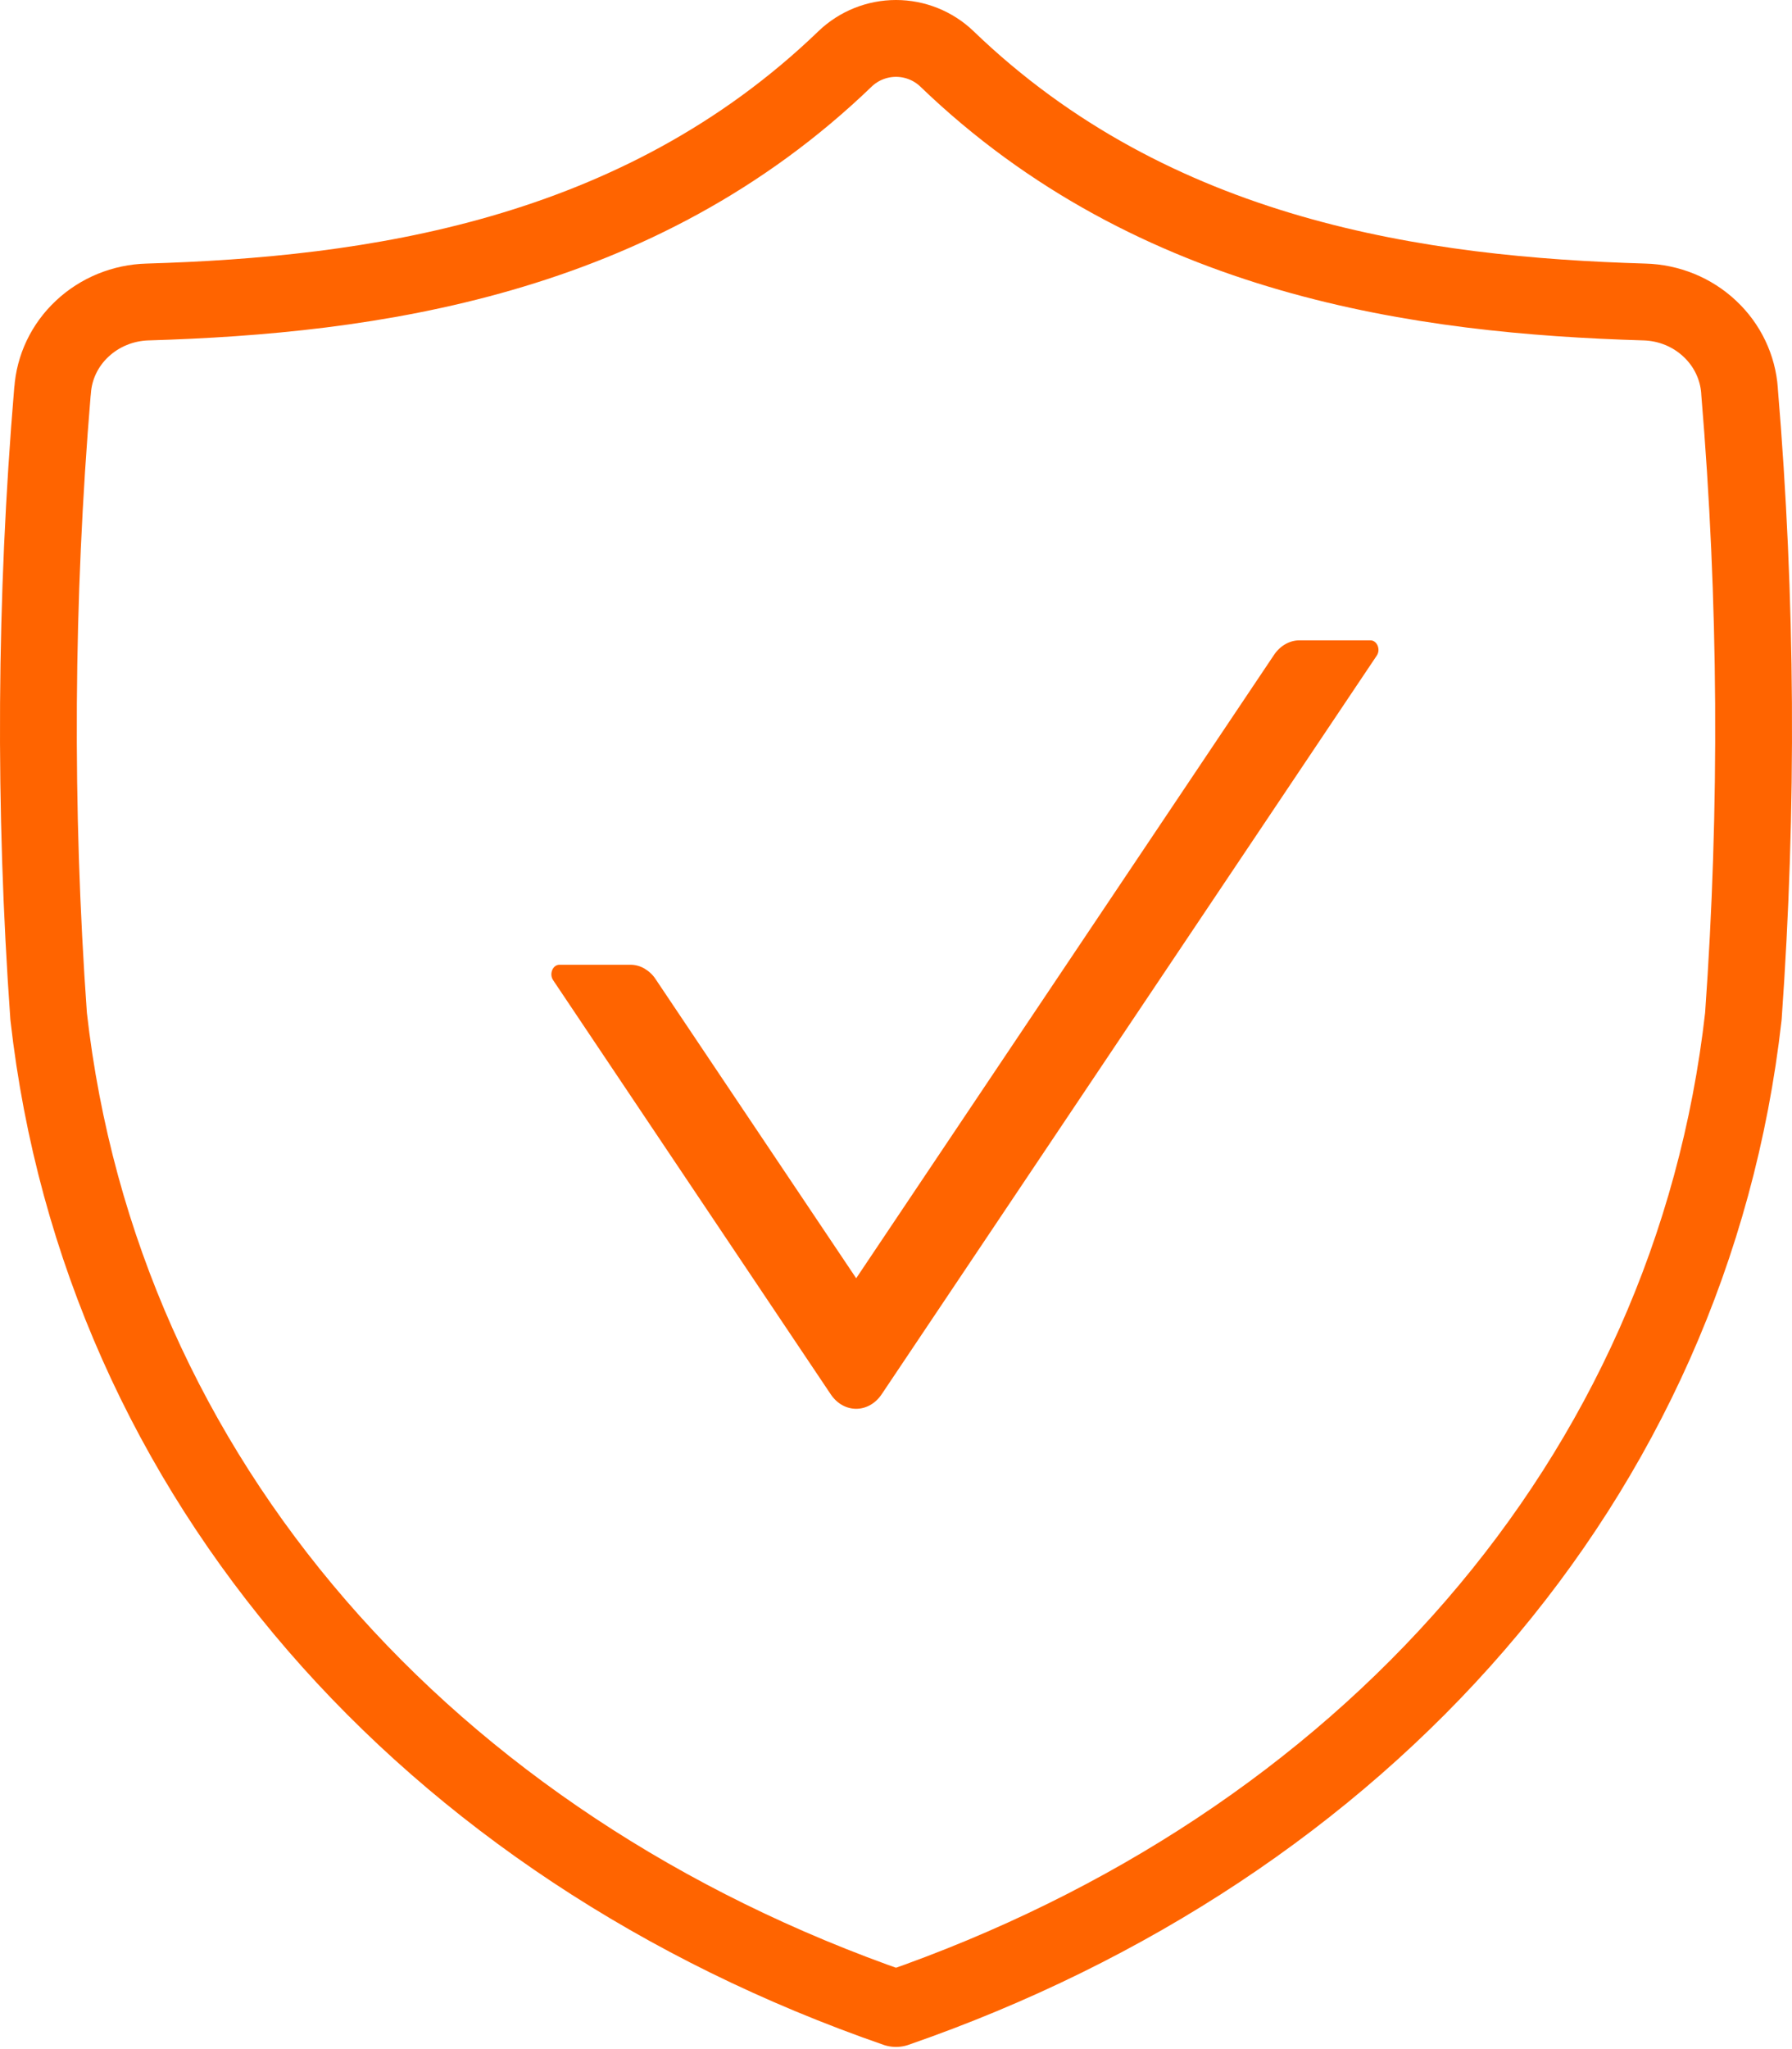 <?xml version="1.0" encoding="UTF-8"?> <svg xmlns="http://www.w3.org/2000/svg" width="14" height="16" viewBox="0 0 14 16" fill="none"> <path d="M10.706 5H10.152C10.075 5 10.001 5.042 9.953 5.114L6.689 9.981L5.123 7.647C5.1 7.611 5.069 7.583 5.035 7.563C5.001 7.543 4.963 7.533 4.925 7.533H4.371C4.318 7.533 4.289 7.605 4.321 7.653L6.49 10.887C6.591 11.038 6.786 11.038 6.888 10.887L10.756 5.119C10.788 5.072 10.759 5 10.706 5Z" fill="#FF6400"></path> <path d="M13.59 3.05L13.59 3.05L13.59 3.054C13.726 4.678 13.736 6.31 13.62 7.936C13.212 11.553 10.647 14.419 7 15.683C3.353 14.419 0.788 11.553 0.38 7.936C0.264 6.31 0.274 4.678 0.41 3.054L0.41 3.054L0.411 3.05C0.423 2.868 0.505 2.695 0.642 2.567C0.779 2.438 0.962 2.363 1.154 2.358L1.155 2.358C2.887 2.306 4.979 2.024 6.604 0.458L6.604 0.458C6.709 0.358 6.851 0.3 7 0.3C7.149 0.3 7.291 0.358 7.396 0.458L7.396 0.458C9.021 2.024 11.113 2.306 12.845 2.358L12.846 2.358C13.039 2.363 13.221 2.438 13.358 2.567C13.495 2.695 13.577 2.868 13.59 3.05Z" stroke="#FF6400" stroke-width="0.6" stroke-linecap="round" stroke-linejoin="round"></path> </svg> 